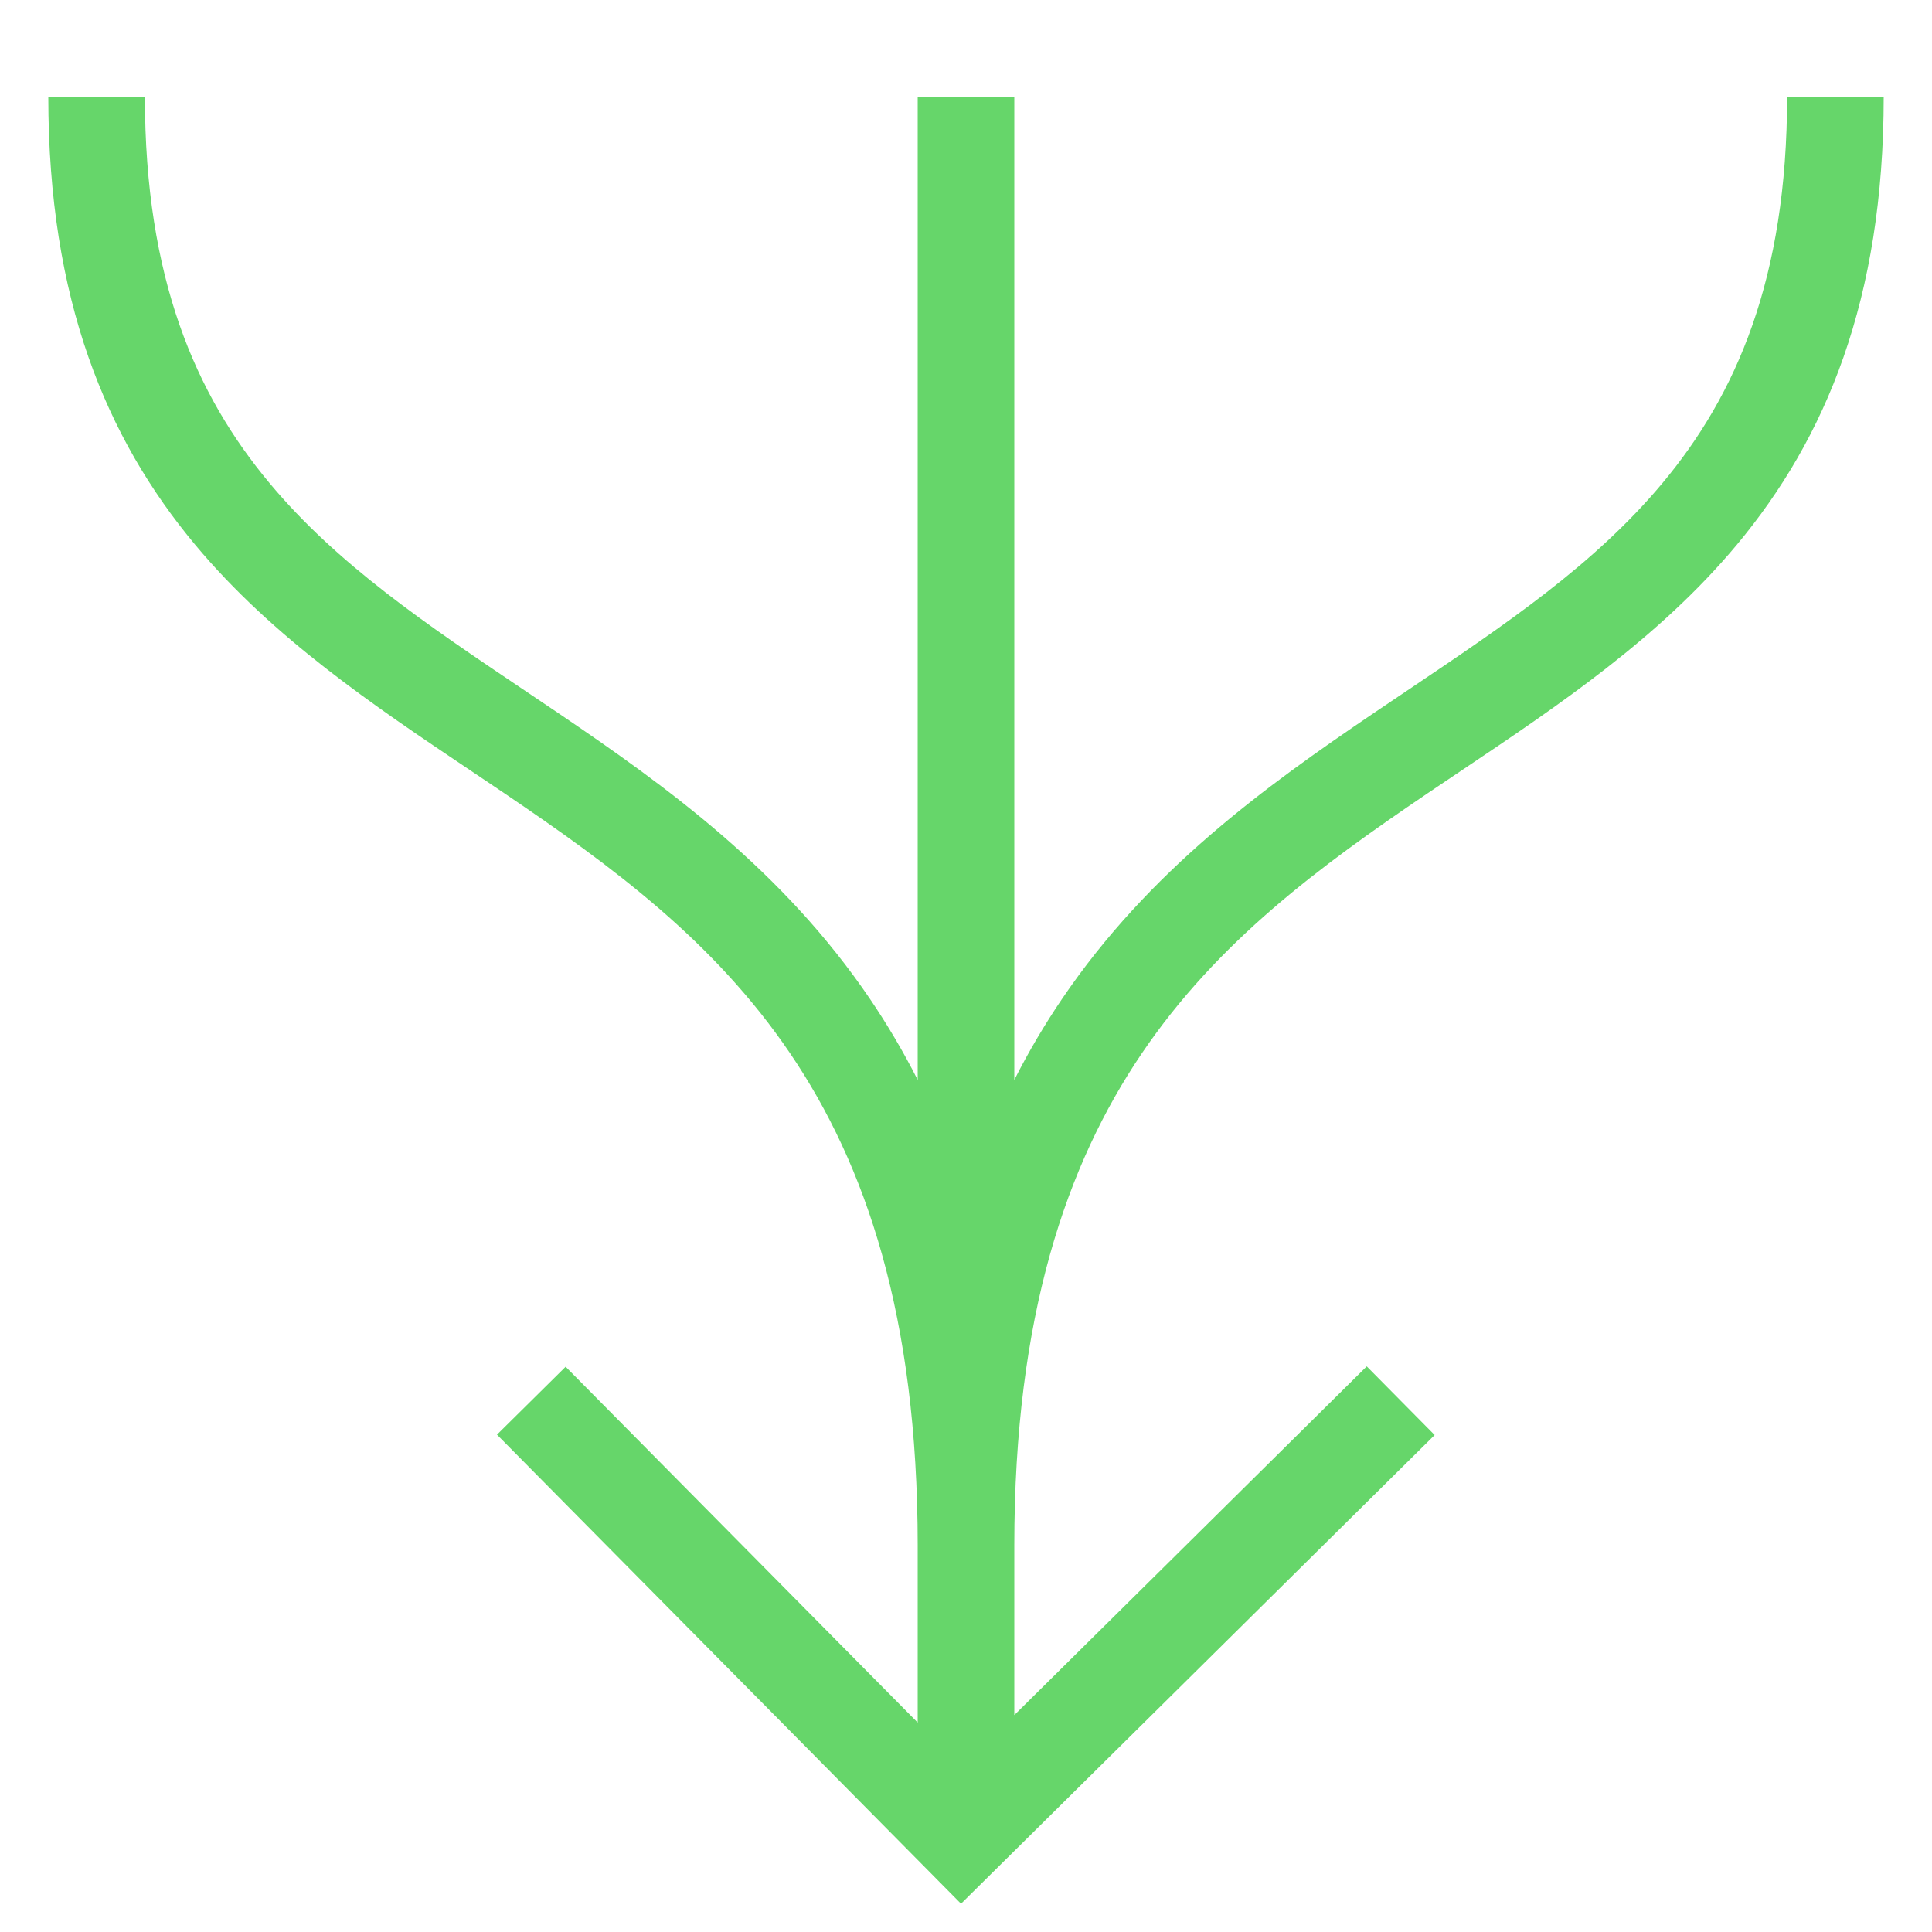 <svg width="52" height="52" viewBox="0 0 52 52" fill="none" xmlns="http://www.w3.org/2000/svg">
<path fill-rule="evenodd" clip-rule="evenodd" d="M46.742 14.668C49.144 11.79 50.7 8.062 50.7 2.6H48.1C48.1 7.498 46.73 10.625 44.746 13.002C42.91 15.201 40.524 16.805 37.892 18.575C37.588 18.779 37.281 18.986 36.971 19.195C34.035 21.184 30.924 23.433 28.58 26.893C28.119 27.573 27.691 28.295 27.3 29.066V2.6H24.7V29.066C24.309 28.295 23.88 27.573 23.42 26.893C21.075 23.433 17.965 21.184 15.029 19.195C14.719 18.986 14.412 18.779 14.108 18.575C11.476 16.805 9.09 15.201 7.254 13.002C5.269 10.625 3.9 7.498 3.9 2.6H1.3C1.3 8.062 2.855 11.79 5.258 14.668C7.348 17.171 10.057 18.989 12.646 20.726C12.956 20.934 13.265 21.141 13.571 21.348C16.485 23.321 19.224 25.337 21.267 28.352C23.291 31.337 24.7 35.414 24.7 41.6V46.363L15.224 36.786L13.376 38.614L25.866 51.239L38.614 38.624L36.786 36.776L27.3 46.162V41.6C27.3 35.414 28.709 31.337 30.732 28.352C32.775 25.337 35.515 23.321 38.429 21.348C38.735 21.141 39.044 20.934 39.354 20.726C41.943 18.989 44.652 17.171 46.742 14.668Z" fill="#66D66A"/>
</svg>
